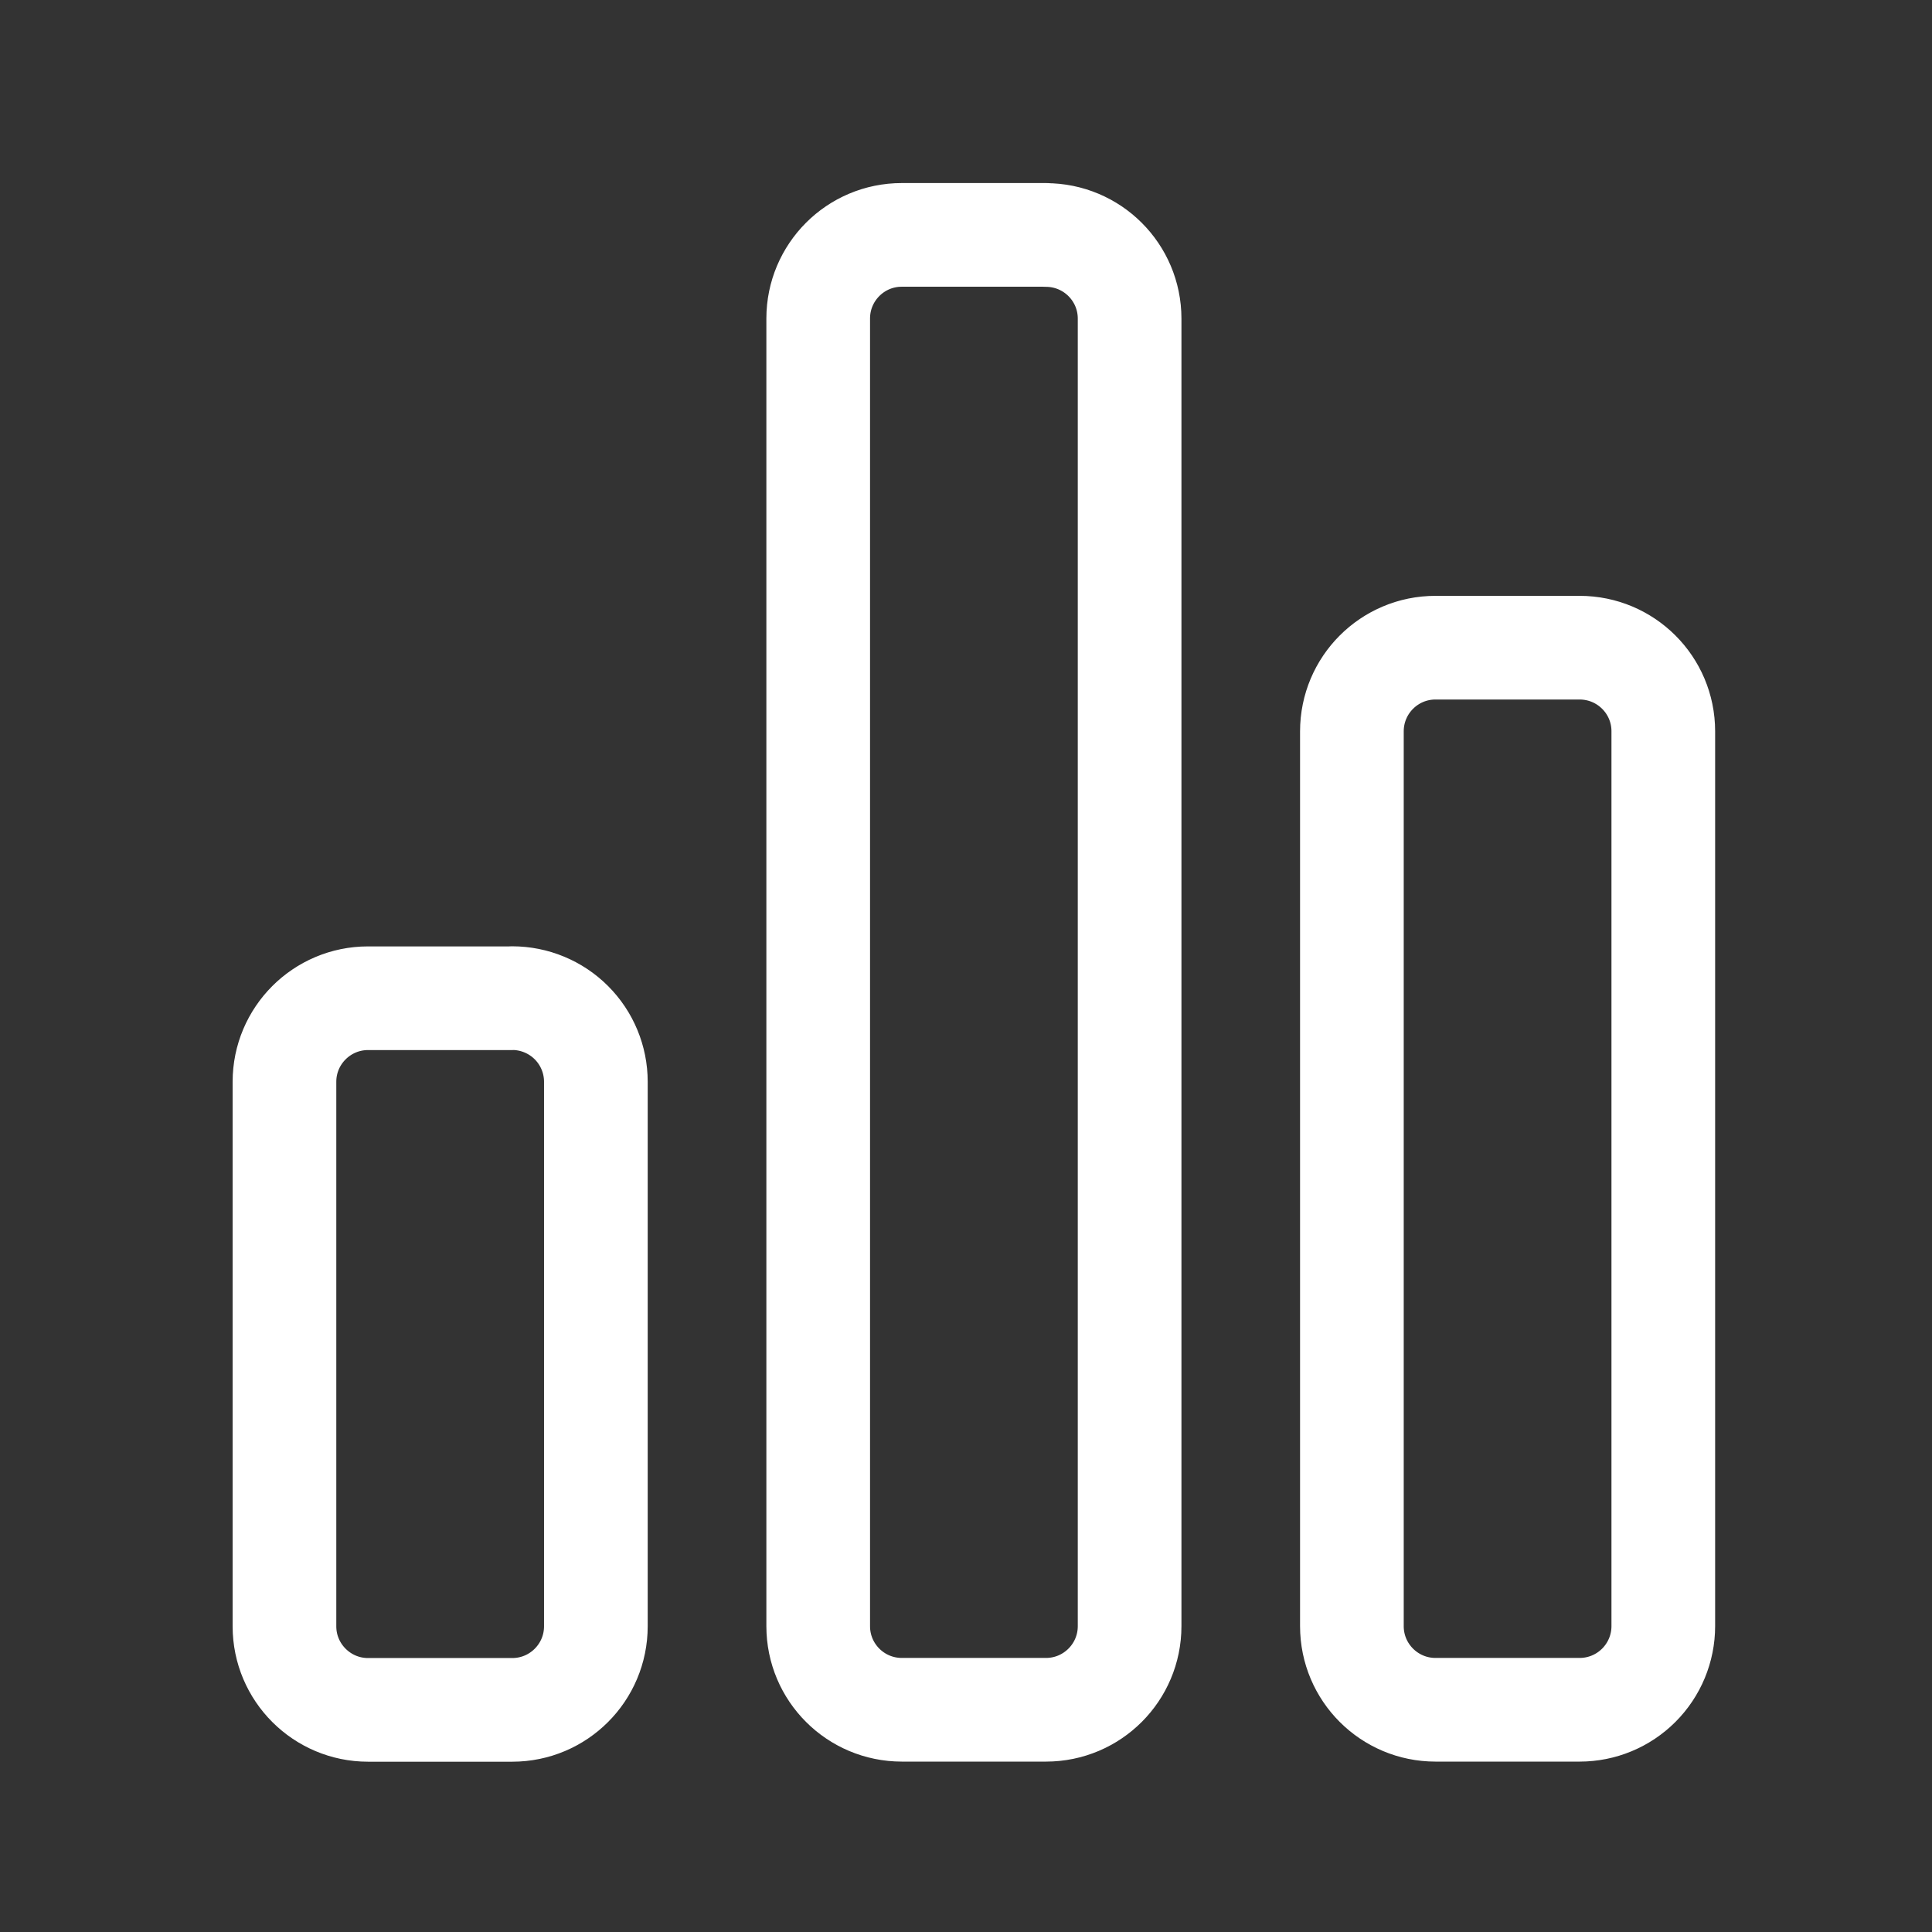 <svg width="38" height="38" viewBox="0 0 38 38" fill="none" xmlns="http://www.w3.org/2000/svg">
<rect x="0" y="0" width="38" height="38" fill="#333333" stroke="none"/>
<path d="M10.074 19.634H7.239C6.331 19.634 5.595 20.371 5.595 21.277V31.988C5.595 32.894 6.332 33.631 7.239 33.631H10.075C10.985 33.631 11.72 32.894 11.72 31.986V21.277C11.72 20.841 11.547 20.423 11.238 20.114C10.93 19.806 10.512 19.633 10.075 19.632M20.573 4.62H17.737C16.828 4.62 16.093 5.357 16.093 6.265V31.984C16.093 32.894 16.829 33.629 17.739 33.629H20.573C21.482 33.629 22.218 32.892 22.218 31.984V6.267C22.218 5.357 21.481 4.622 20.571 4.622M31.072 12.739H28.235C27.325 12.739 26.59 13.476 26.59 14.385V31.984C26.59 32.894 27.327 33.629 28.235 33.629H31.07C31.506 33.629 31.924 33.456 32.233 33.147C32.541 32.839 32.715 32.421 32.715 31.984V14.383C32.715 13.474 31.978 12.739 31.068 12.739" stroke="white" stroke-width="2.039" stroke-linecap="round" stroke-linejoin="round"/>
</svg>
